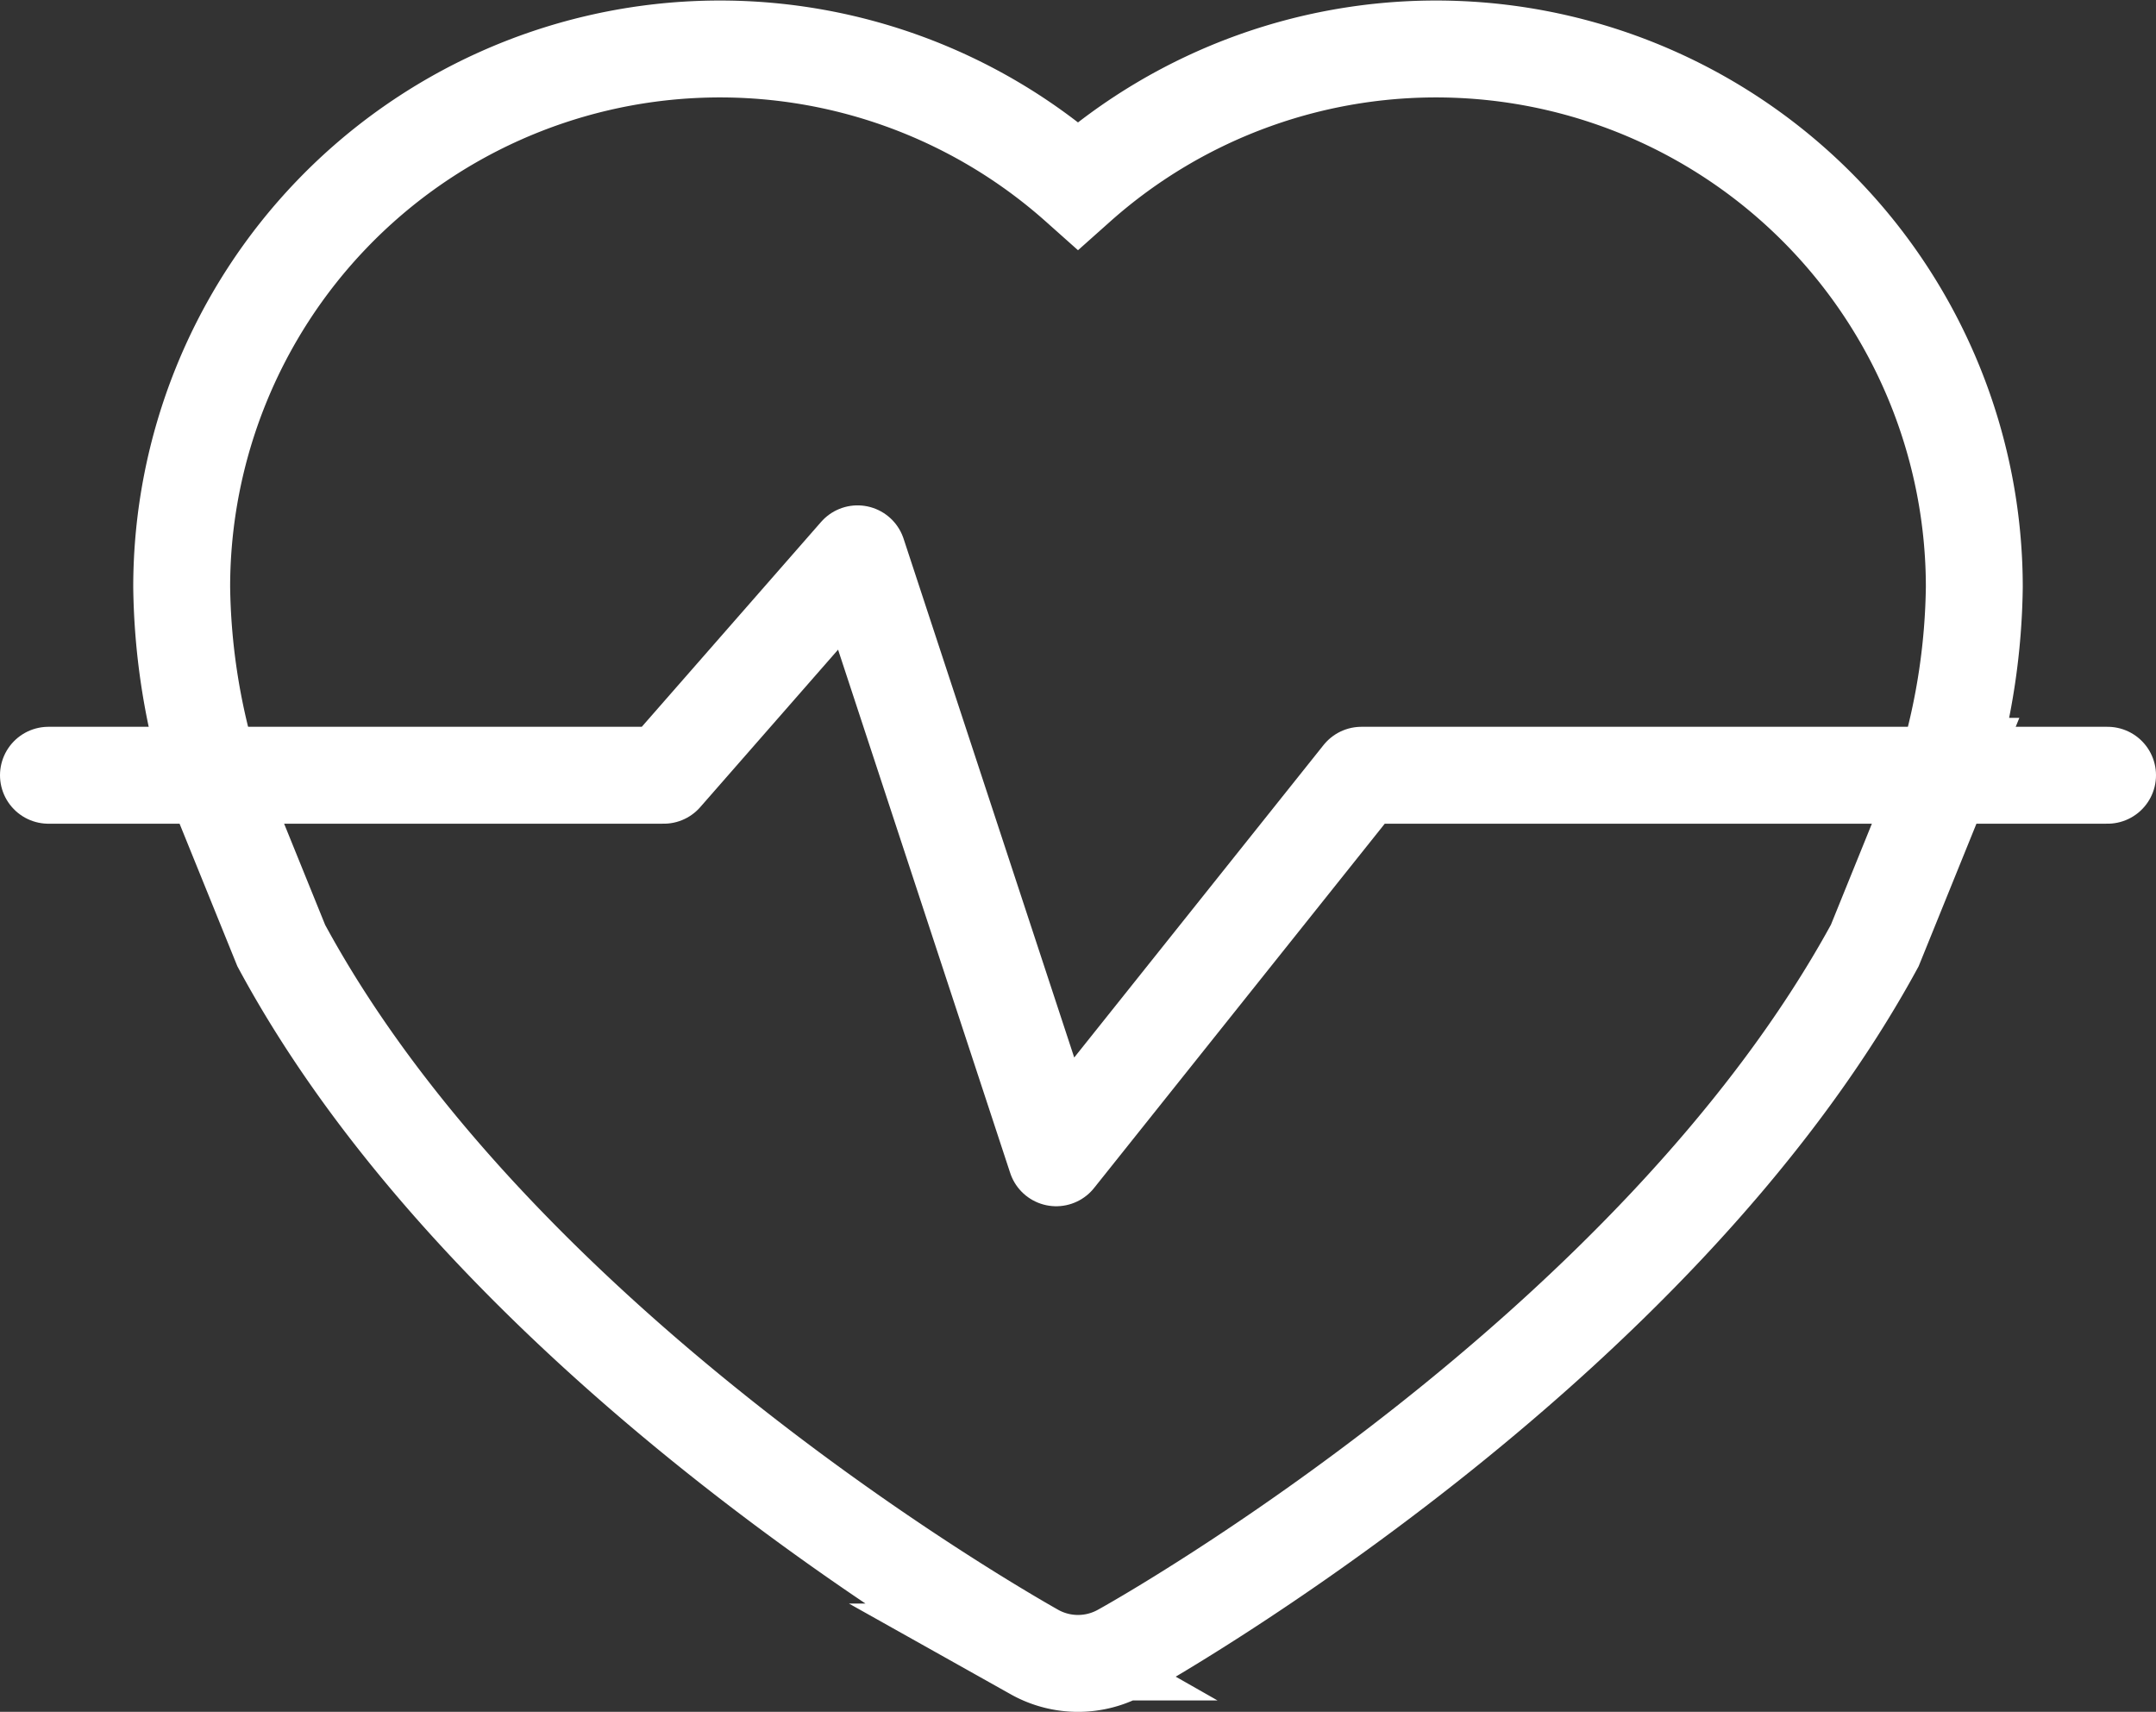 <svg id="Capa_1" data-name="Capa 1" xmlns="http://www.w3.org/2000/svg" viewBox="0 0 89 70.66">
  <rect x="0" y="0" width="89" height="70.66" fill="#333333" stroke="none"/>
  <defs>
    <style>
      .cls-1, .cls-2 {
        fill: none;
        stroke: #fff;
        stroke-width: 4px;
      }

      .cls-1 {
        stroke-miterlimit: 10;
      }

      .cls-2 {
        stroke-linecap: round;
        stroke-linejoin: round;
      }
    </style>
  </defs>
  <path class="cls-1" d="M17.11,53.7c9,16.69,30,28.54,31.09,29.16a3.68,3.68,0,0,0,3.6,0c1.13-.62,22-12.47,31.09-29.16l3-7.4A27.57,27.57,0,0,0,87,38.89,22.22,22.22,0,0,0,50,22.32,22.22,22.22,0,0,0,13,38.89a27.57,27.57,0,0,0,1.11,7.41Z" transform="translate(-5.5 -14.67)"/>
  <polyline class="cls-2" points="2 32 27.4 32 35.4 22.86 43.6 47.79 56.2 32 87 32"/>
</svg>

